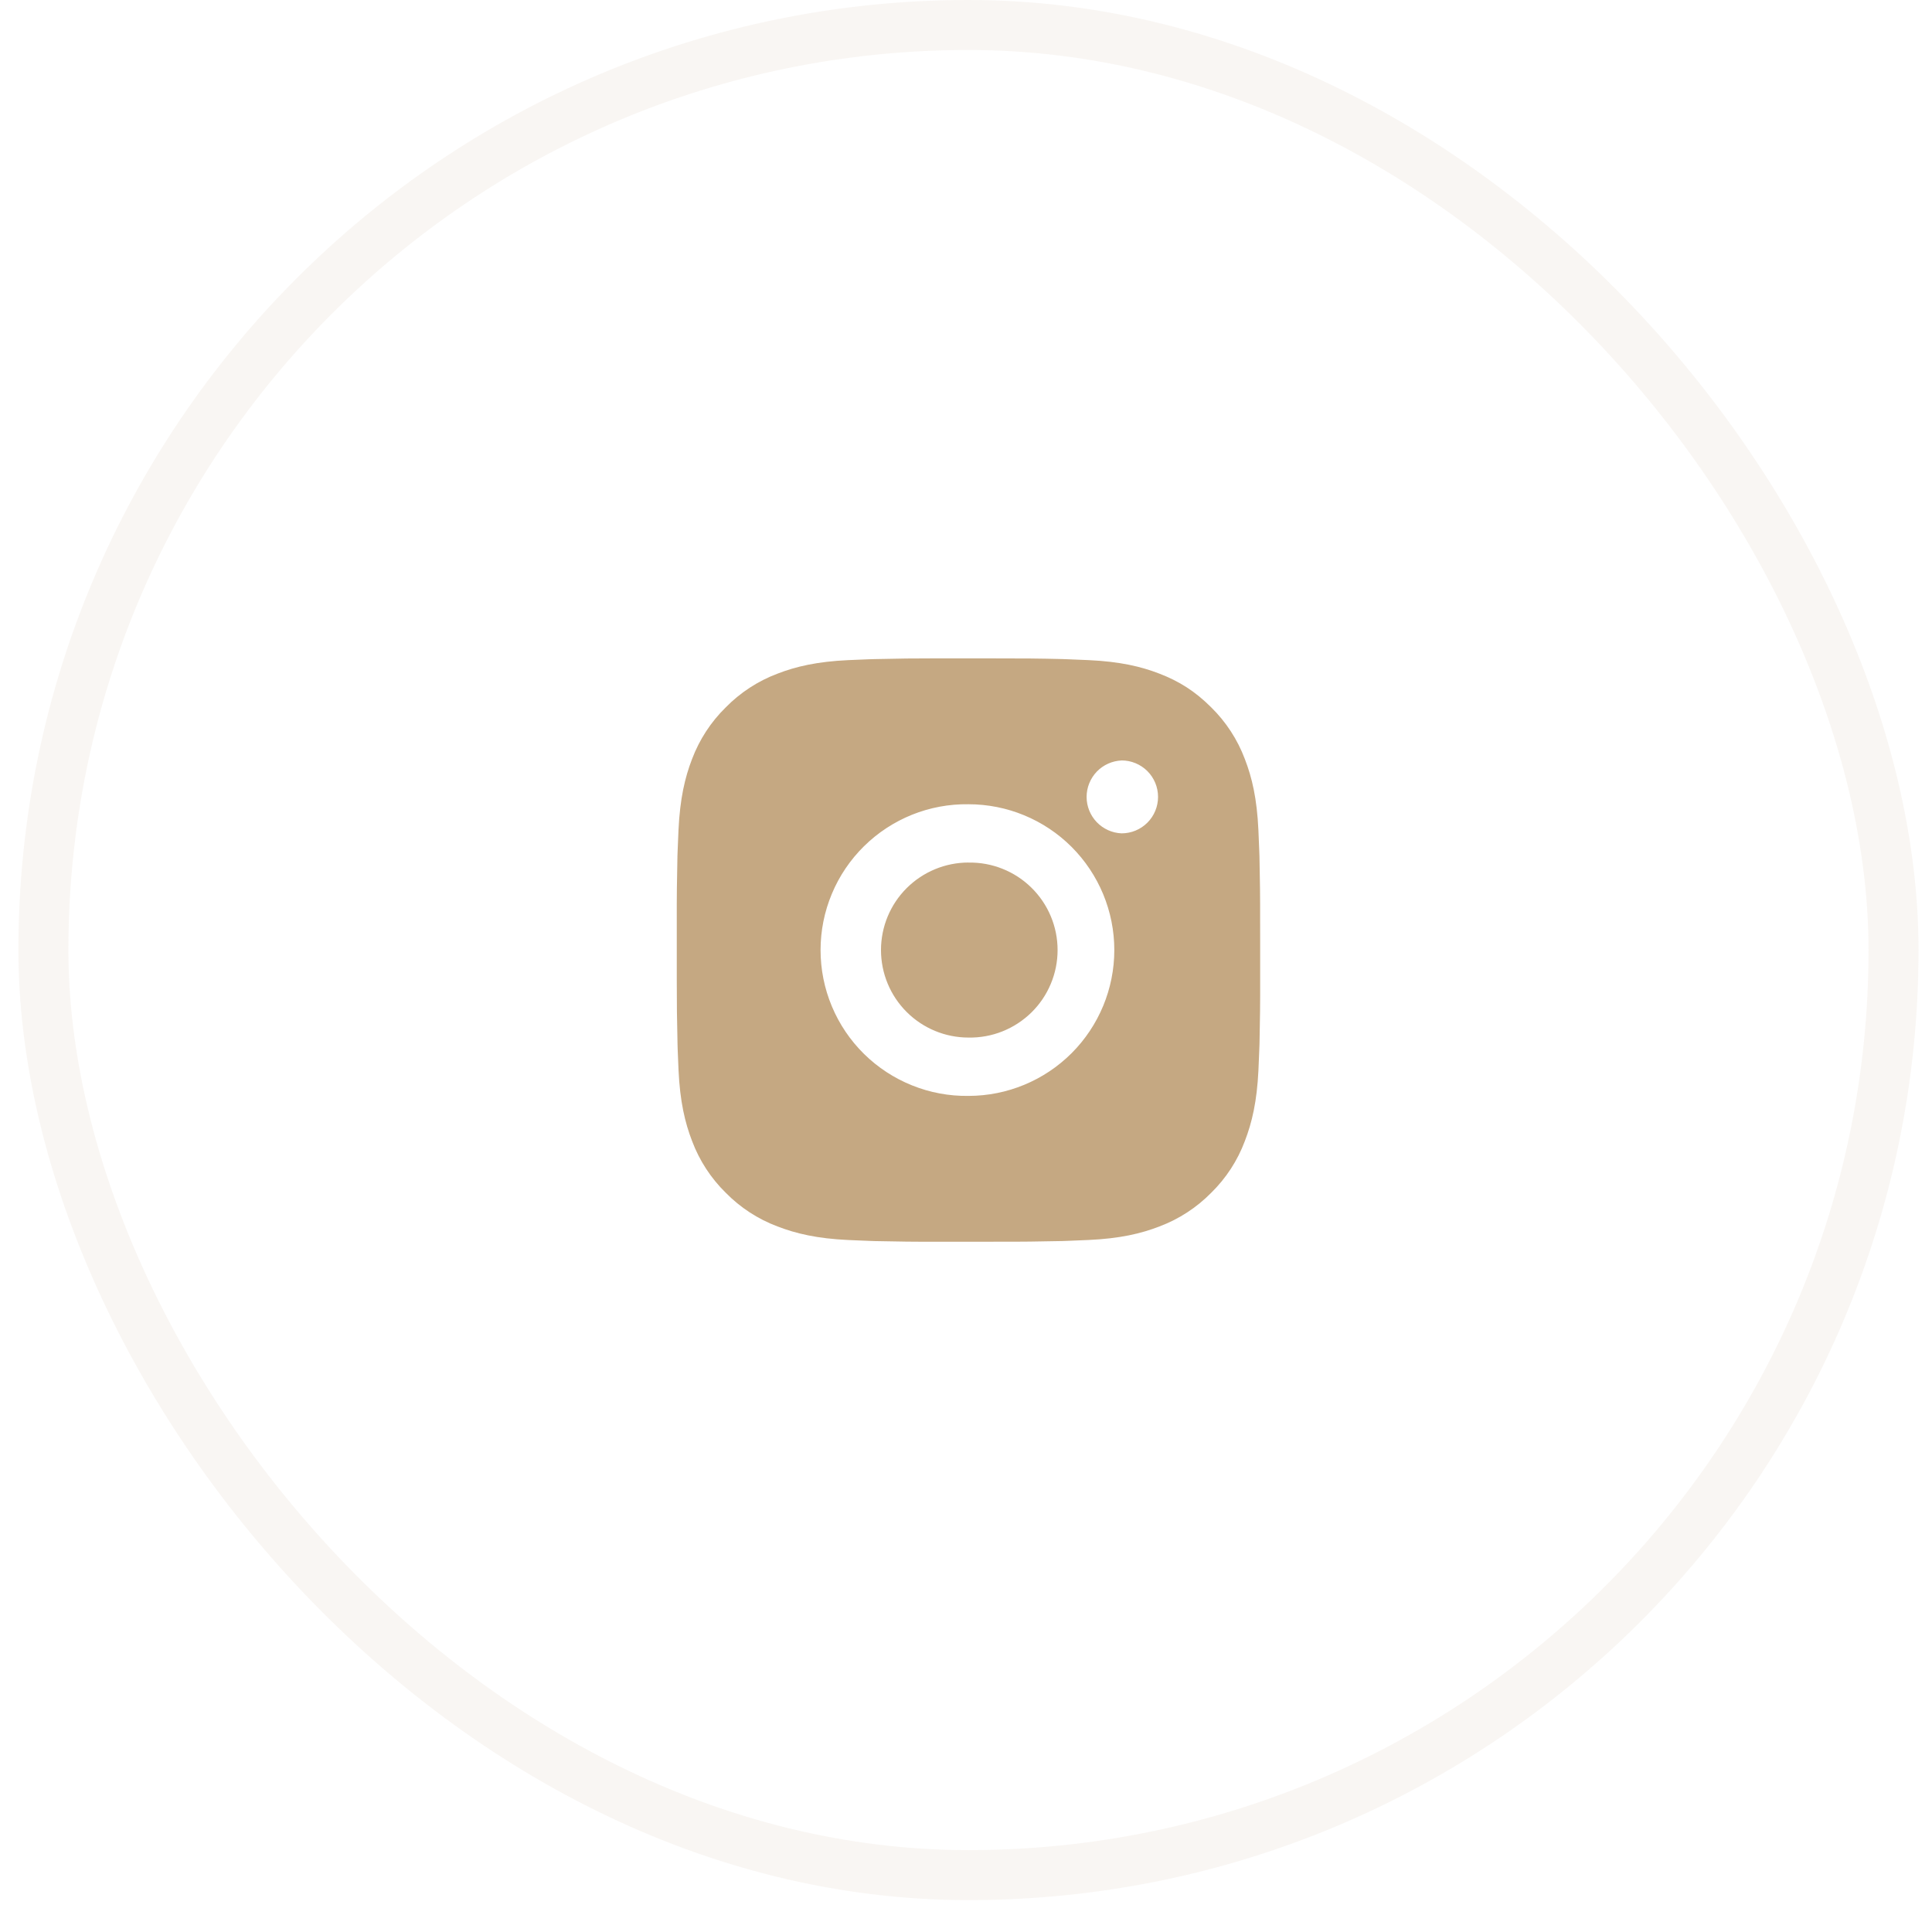 <svg width="47" height="47" viewBox="0 0 47 47" fill="none" xmlns="http://www.w3.org/2000/svg">
<rect x="1.056" y="0.608" width="45.008" height="45.008" rx="22.504" stroke="#C5A882" stroke-opacity="0.1" stroke-width="1.216"/>
<path d="M24.29 16.017C24.807 16.015 25.325 16.02 25.843 16.033L25.98 16.038C26.139 16.043 26.296 16.05 26.486 16.059C27.241 16.094 27.756 16.213 28.208 16.389C28.676 16.569 29.071 16.813 29.465 17.208C29.826 17.562 30.105 17.991 30.283 18.464C30.459 18.916 30.578 19.432 30.613 20.187C30.622 20.376 30.629 20.533 30.634 20.692L30.639 20.83C30.651 21.348 30.657 21.865 30.655 22.383L30.656 22.912V23.841C30.658 24.359 30.652 24.877 30.64 25.395L30.635 25.532C30.63 25.691 30.622 25.848 30.614 26.038C30.578 26.793 30.458 27.308 30.283 27.76C30.106 28.234 29.826 28.663 29.465 29.017C29.11 29.378 28.681 29.657 28.208 29.835C27.756 30.011 27.241 30.13 26.486 30.165C26.296 30.174 26.139 30.181 25.98 30.186L25.843 30.191C25.325 30.203 24.807 30.209 24.29 30.207L23.76 30.208H22.831C22.314 30.21 21.796 30.204 21.278 30.192L21.14 30.187C20.972 30.181 20.803 30.174 20.635 30.166C19.88 30.131 19.365 30.01 18.912 29.835C18.439 29.657 18.01 29.378 17.656 29.017C17.294 28.663 17.015 28.233 16.837 27.76C16.662 27.308 16.542 26.793 16.507 26.038C16.499 25.869 16.492 25.701 16.486 25.532L16.482 25.395C16.469 24.877 16.463 24.359 16.464 23.841V22.383C16.462 21.865 16.468 21.348 16.48 20.83L16.485 20.692C16.491 20.533 16.498 20.376 16.506 20.187C16.542 19.431 16.661 18.917 16.836 18.464C17.015 17.991 17.294 17.562 17.656 17.208C18.01 16.847 18.439 16.567 18.912 16.389C19.365 16.213 19.88 16.094 20.635 16.059L21.14 16.038L21.278 16.034C21.796 16.021 22.313 16.015 22.831 16.016L24.29 16.017ZM23.56 19.565C23.09 19.558 22.623 19.645 22.187 19.82C21.751 19.996 21.354 20.256 21.019 20.586C20.684 20.916 20.418 21.309 20.237 21.743C20.055 22.177 19.962 22.642 19.962 23.112C19.962 23.582 20.055 24.048 20.237 24.482C20.418 24.915 20.684 25.309 21.019 25.639C21.354 25.969 21.751 26.229 22.187 26.404C22.623 26.58 23.09 26.667 23.56 26.66C24.501 26.66 25.403 26.286 26.069 25.621C26.734 24.955 27.108 24.053 27.108 23.112C27.108 22.171 26.734 21.269 26.069 20.603C25.403 19.938 24.501 19.565 23.56 19.565ZM23.56 20.984C23.843 20.979 24.124 21.03 24.387 21.135C24.649 21.239 24.889 21.395 25.09 21.593C25.292 21.791 25.453 22.028 25.562 22.288C25.672 22.549 25.728 22.829 25.728 23.112C25.728 23.395 25.672 23.675 25.562 23.936C25.453 24.197 25.293 24.433 25.091 24.631C24.889 24.829 24.65 24.985 24.387 25.09C24.125 25.195 23.843 25.246 23.561 25.241C22.996 25.241 22.455 25.017 22.055 24.617C21.656 24.218 21.432 23.677 21.432 23.112C21.432 22.547 21.656 22.006 22.055 21.607C22.455 21.208 22.996 20.983 23.561 20.983L23.56 20.984ZM27.285 18.5C27.056 18.51 26.84 18.607 26.681 18.772C26.523 18.938 26.434 19.158 26.434 19.387C26.434 19.616 26.523 19.836 26.681 20.001C26.84 20.166 27.056 20.264 27.285 20.273C27.521 20.273 27.746 20.18 27.913 20.013C28.079 19.847 28.172 19.621 28.172 19.386C28.172 19.151 28.079 18.925 27.913 18.759C27.746 18.593 27.521 18.499 27.285 18.499V18.5Z" fill="#C5A882"/>
</svg>
